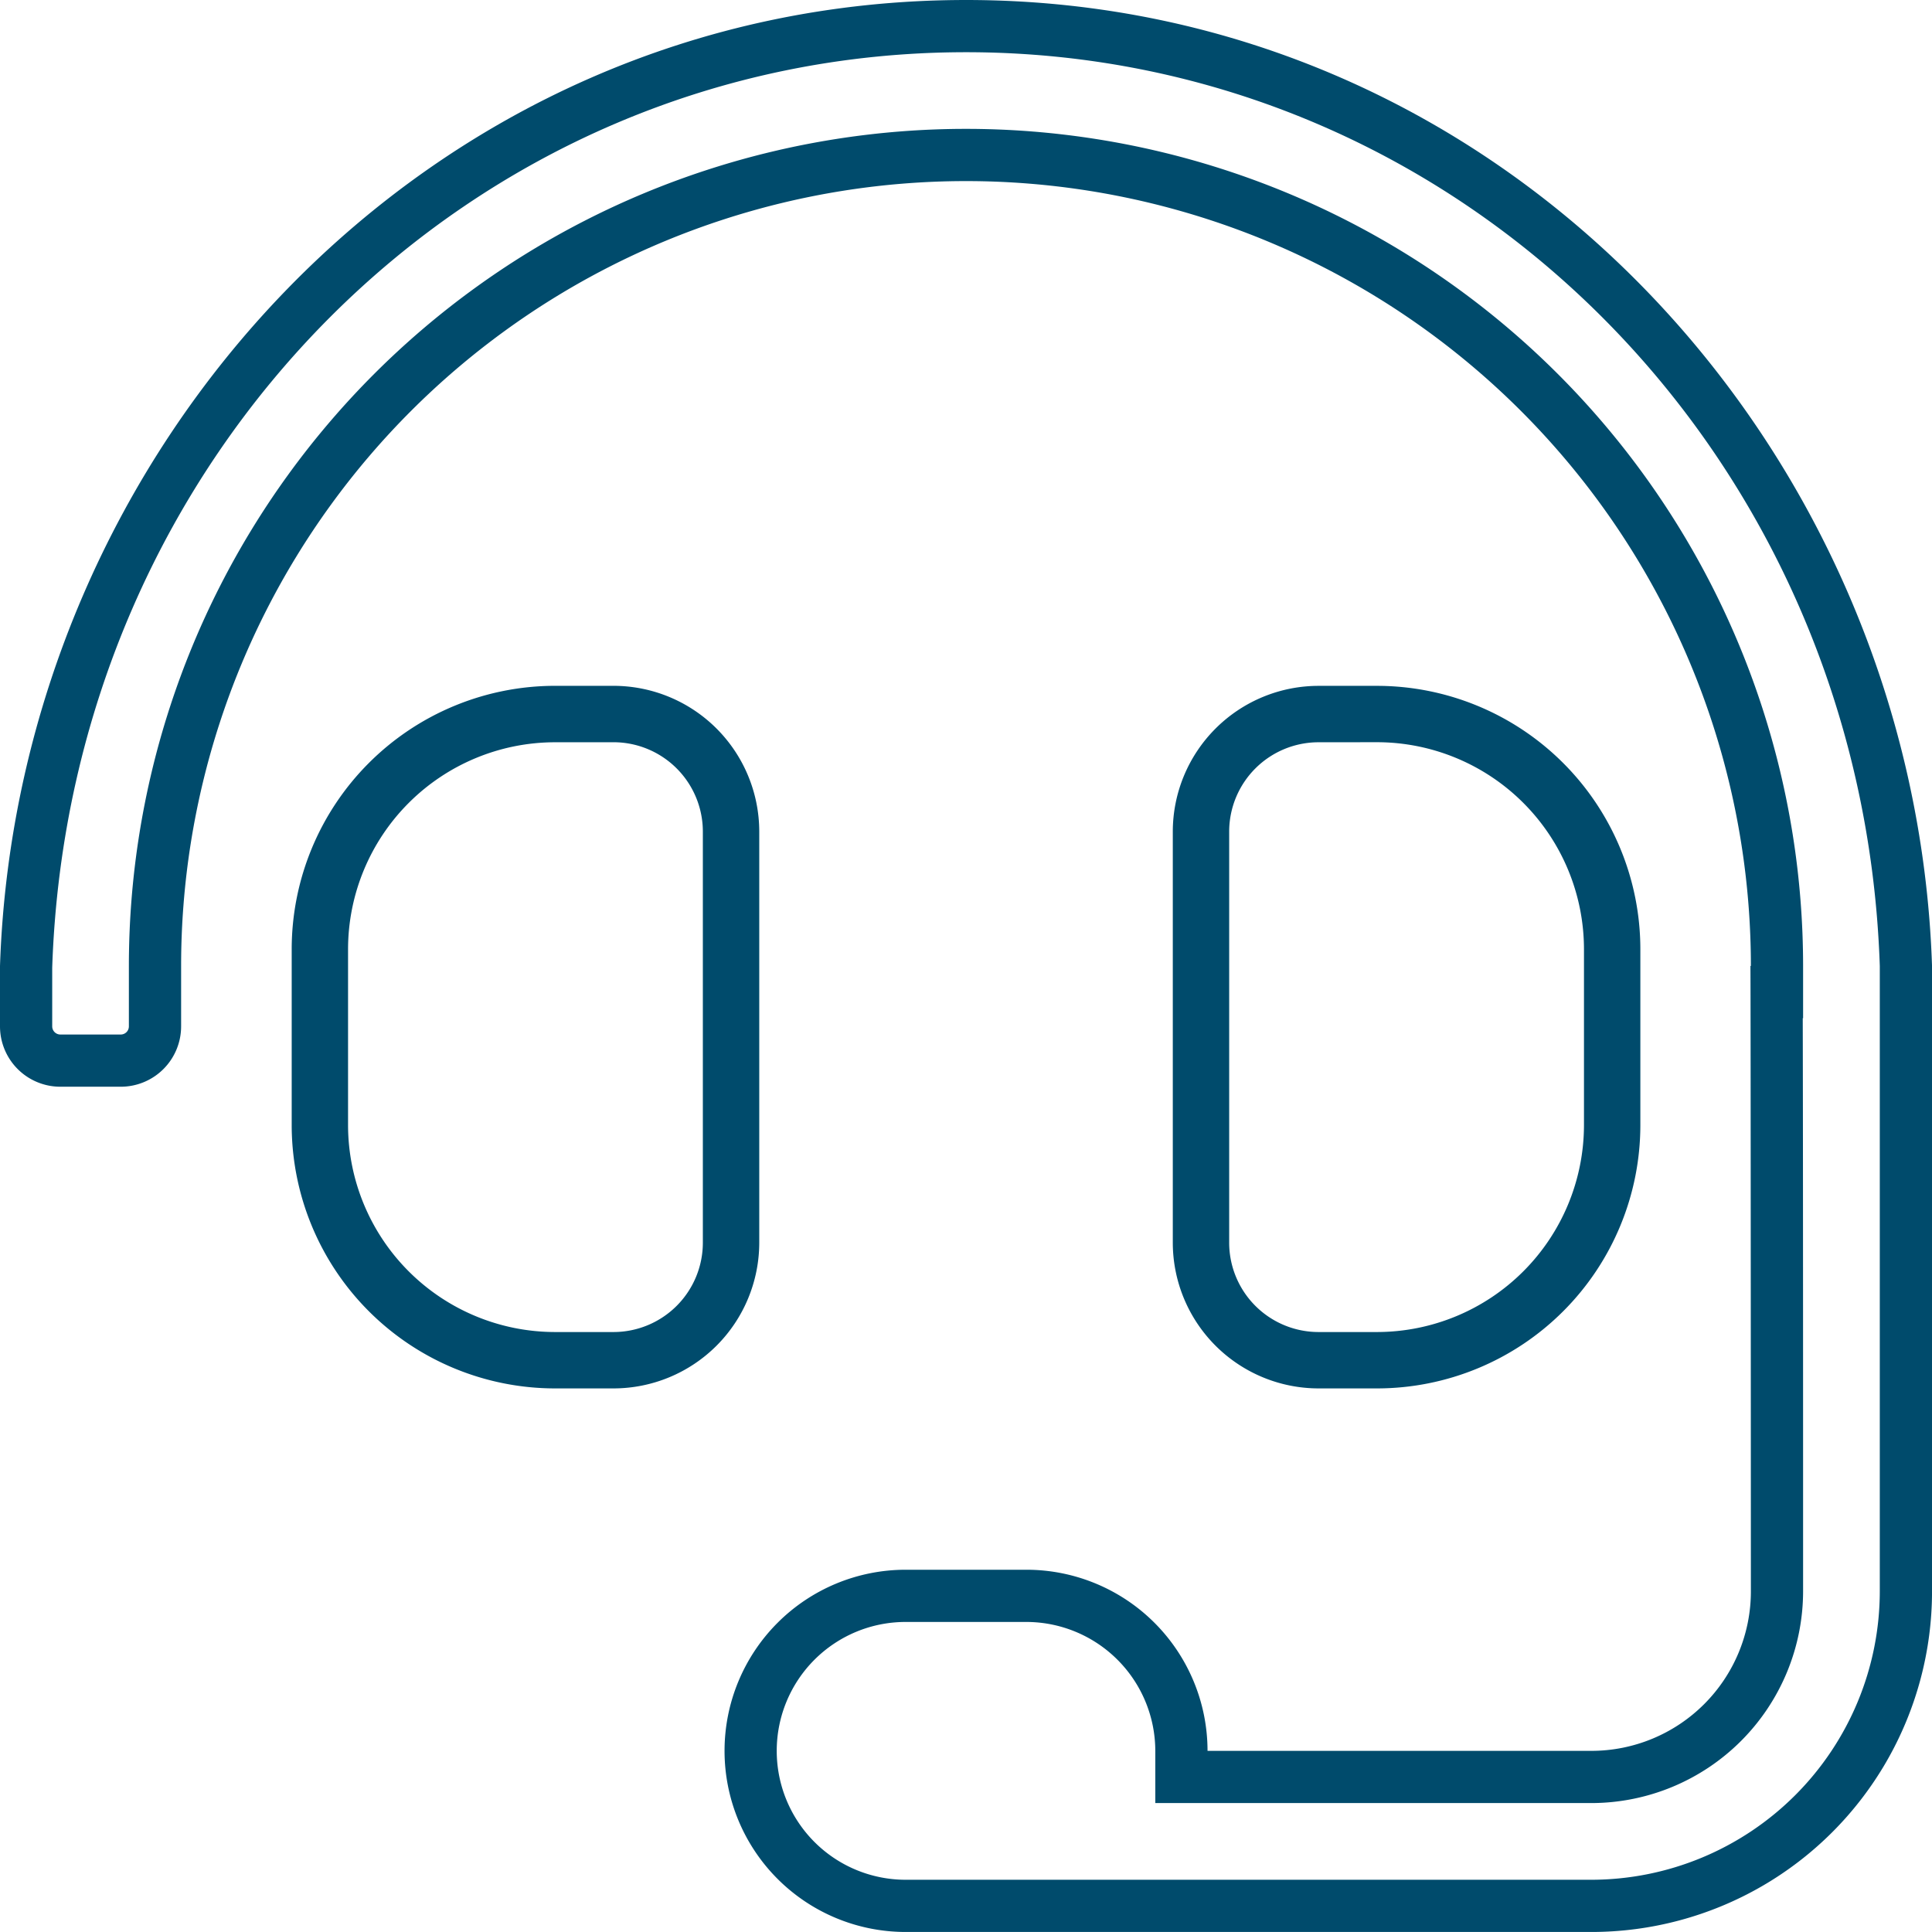 <svg xmlns="http://www.w3.org/2000/svg" width="72.75" height="72.749" viewBox="0 0 72.75 72.749">
  <g id="Group_2326" data-name="Group 2326" transform="translate(0)">
    <g id="Group_1682" data-name="Group 1682" transform="translate(10.984 25.826)">
      <g id="Group_1681" data-name="Group 1681">
        <path id="Path_921" data-name="Path 921" d="M372.474,568.147h-2.211a5.493,5.493,0,0,1-5.486-5.486V547.178a5.493,5.493,0,0,1,5.486-5.486h2.211a9.921,9.921,0,0,1,9.909,9.909v6.636A9.92,9.92,0,0,1,372.474,568.147Zm-2.211-24.331a3.366,3.366,0,0,0-3.363,3.363v15.482a3.366,3.366,0,0,0,3.363,3.363h2.211a7.8,7.8,0,0,0,7.786-7.786V551.6a7.8,7.8,0,0,0-7.786-7.786ZM343.72,568.147h-2.213a9.92,9.92,0,0,1-9.908-9.909V551.6a9.921,9.921,0,0,1,9.908-9.909h2.213a5.492,5.492,0,0,1,5.485,5.486v15.482A5.492,5.492,0,0,1,343.72,568.147Zm-2.213-24.331a7.8,7.8,0,0,0-7.786,7.786v6.636a7.8,7.8,0,0,0,7.786,7.786h2.213a3.366,3.366,0,0,0,3.361-3.363V547.178a3.366,3.366,0,0,0-3.361-3.363Z" transform="translate(-331.599 -541.692)" fill="#004b6c"/>
      </g>
    </g>
    <path id="Path_922" data-name="Path 922" d="M360.991,527.239c18.65,0,33.766,15.143,34.409,34.408v23.548a10.873,10.873,0,0,1-10.861,10.861H358.718a4.854,4.854,0,0,1,0-9.708h4.547a4.861,4.861,0,0,1,4.854,4.854v1.966h16.42a7.982,7.982,0,0,0,7.973-7.973c0-4.371,0-16.693-.013-21.582h.013v-1.966a31.521,31.521,0,0,0-63.043,0v2.274a.306.306,0,0,1-.307.307H326.89a.307.307,0,0,1-.308-.307v-2.208c.645-19.331,15.759-34.474,34.409-34.474m0-1.966c-20.294,0-35.724,16.884-36.375,36.374v2.274a2.273,2.273,0,0,0,2.274,2.273h2.273a2.273,2.273,0,0,0,2.273-2.273v-2.274a29.555,29.555,0,0,1,59.11,0h-.017c.011.346.017,23.548.017,23.548a6.007,6.007,0,0,1-6.007,6.007H370.086a6.821,6.821,0,0,0-6.82-6.82h-4.547a6.82,6.82,0,0,0,0,13.64h25.821a12.827,12.827,0,0,0,12.827-12.827V561.647c-.65-19.49-16.081-36.374-36.375-36.374Z" transform="translate(-324.616 -525.273)" fill="#004b6c"/>
  </g>
</svg>
